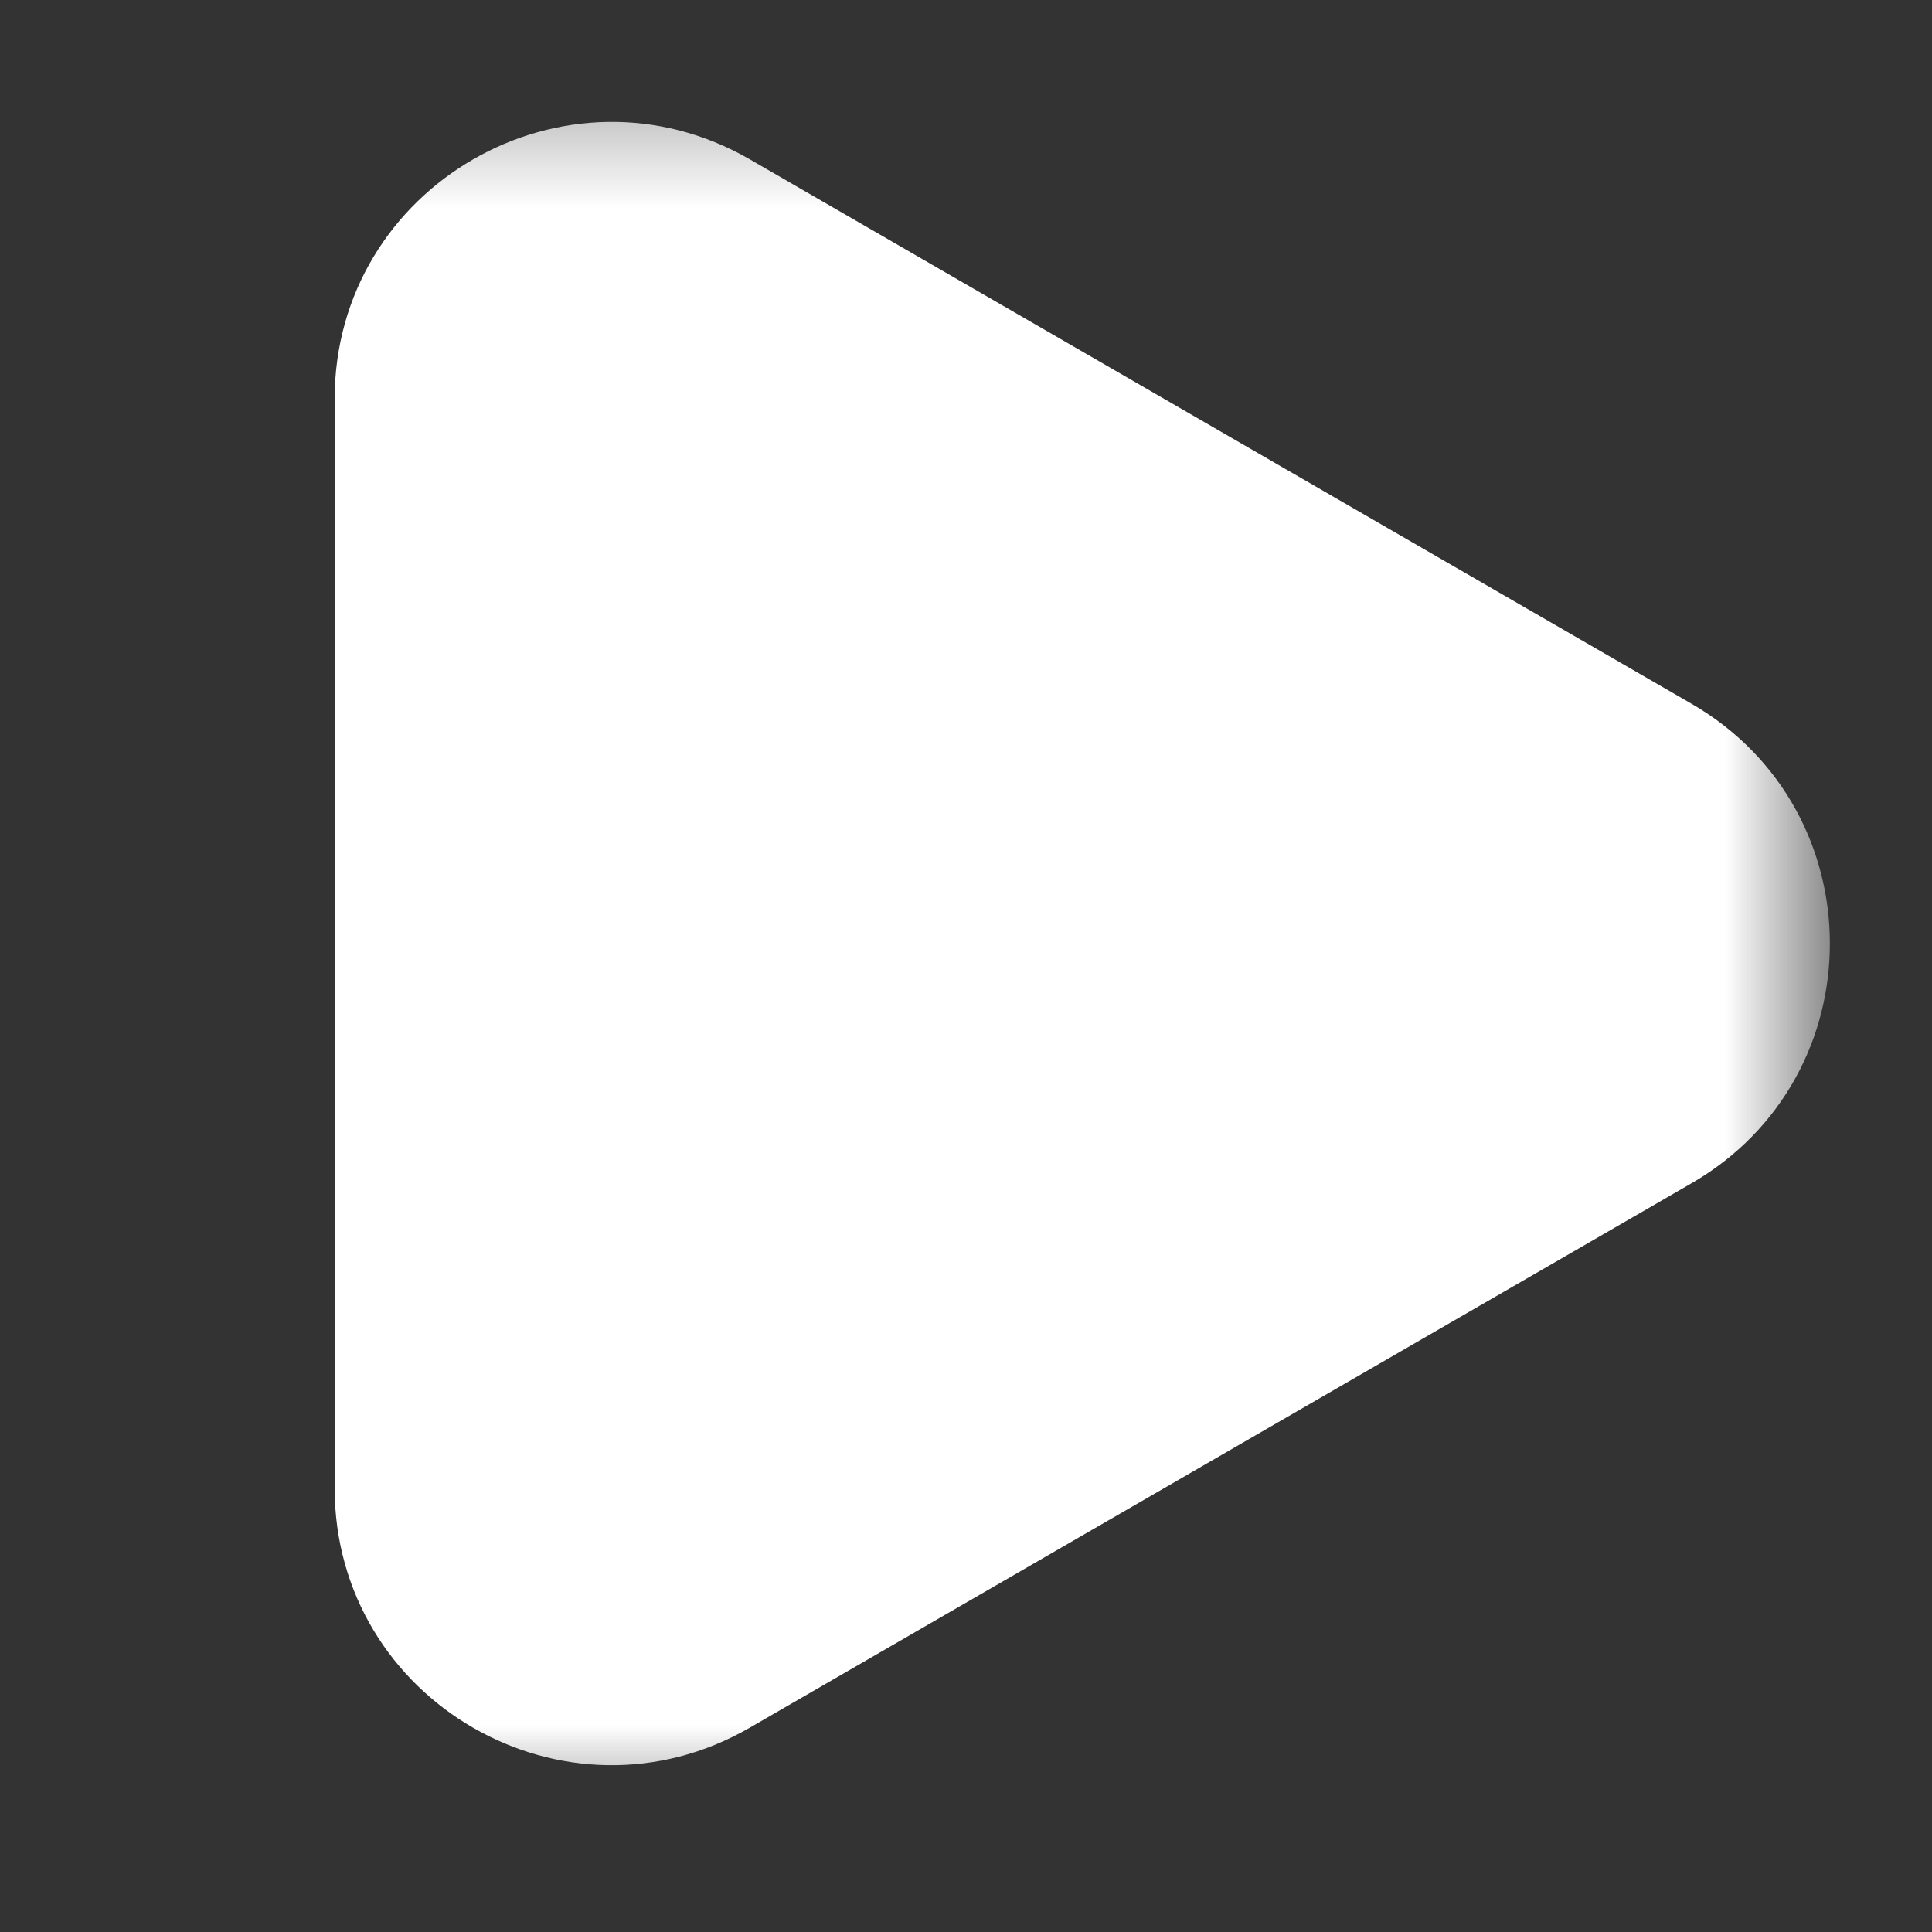 <svg width="14" height="14" viewBox="0 0 14 14" fill="none" xmlns="http://www.w3.org/2000/svg">
<rect x="0" y="0" width="14" height="14" fill="#333333" stroke="none"/>
<mask id="mask0_67_3280" style="mask-type:luminance" maskUnits="userSpaceOnUse" x="0" y="0" width="14" height="14">
<path d="M0.419 0.419H13.256V13.256H0.419V0.419Z" fill="white"/>
</mask>
<g mask="url(#mask0_67_3280)">
<path fill-rule="evenodd" clip-rule="evenodd" d="M12.258 8.574C13.594 7.802 13.594 5.873 12.258 5.1L5.434 1.155C4.097 0.383 2.425 1.348 2.425 2.892V10.782C2.425 12.327 4.097 13.292 5.434 12.519L12.258 8.574Z" fill="white"/>
</g>
</svg>
